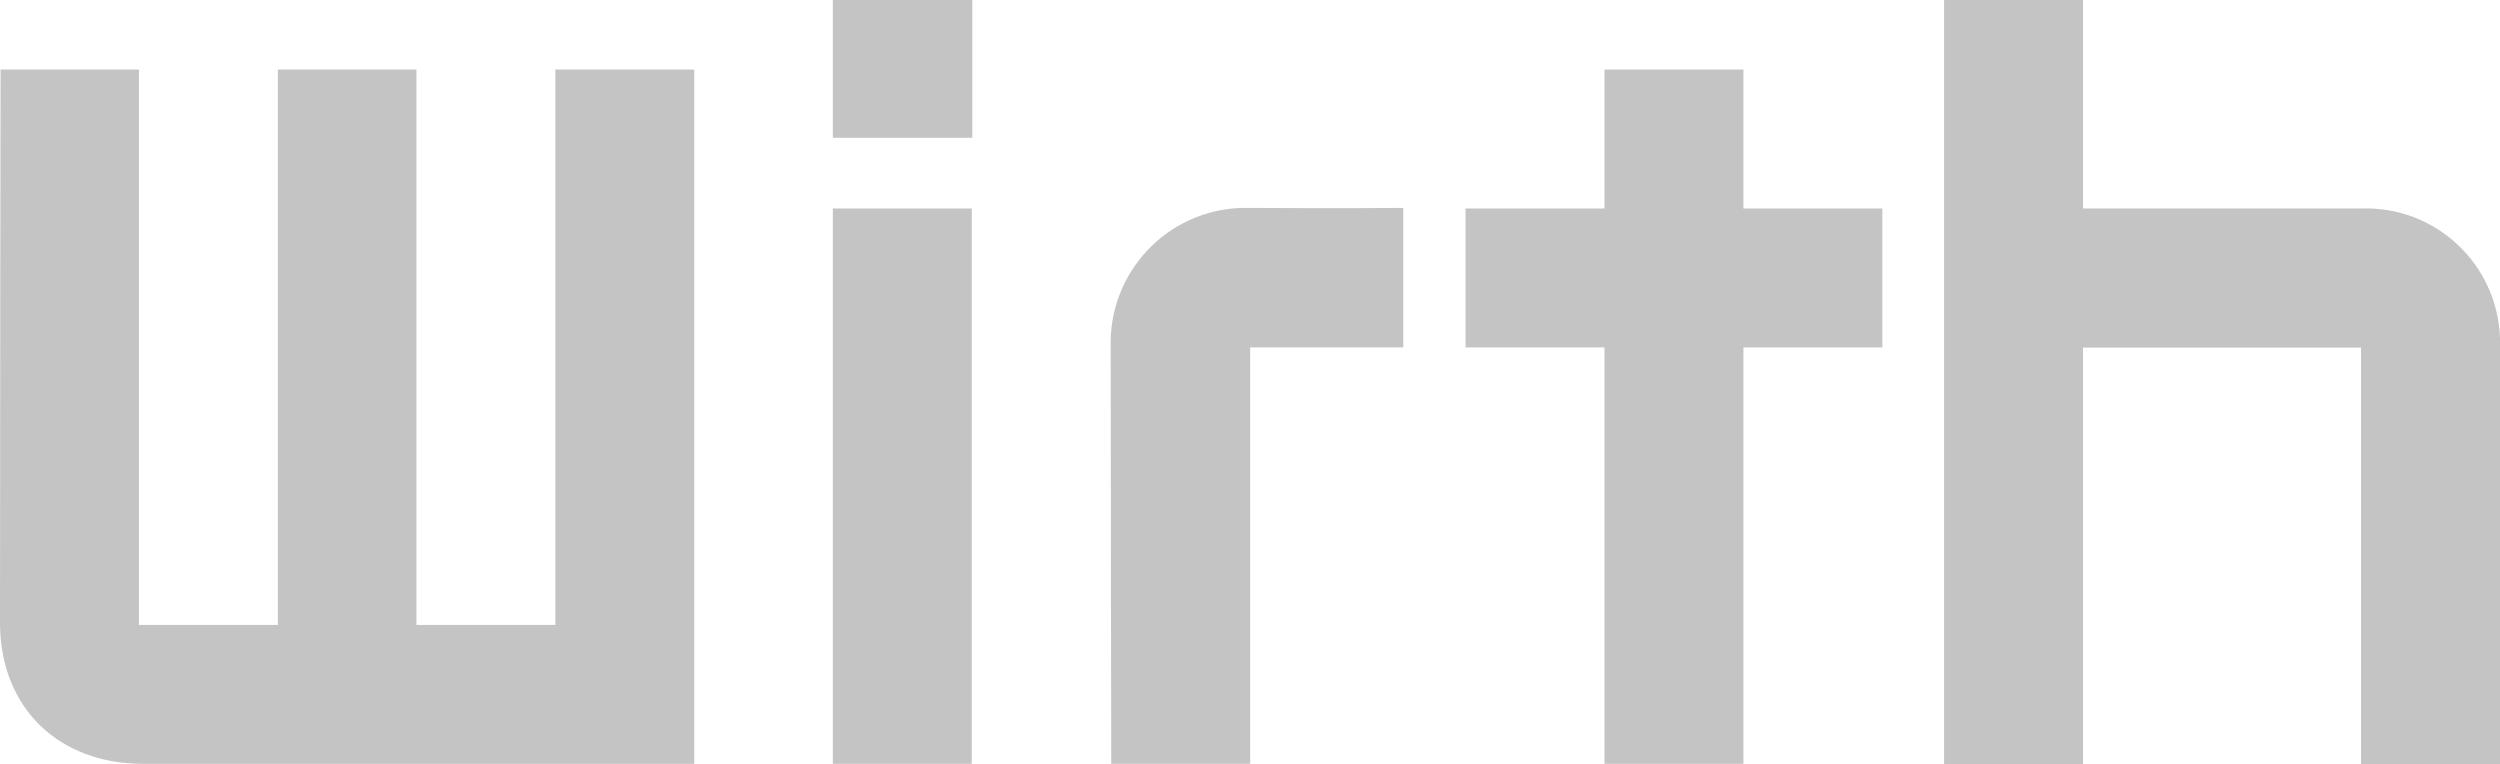 <svg xmlns="http://www.w3.org/2000/svg" id="a" viewBox="0 0 130.82 40"><defs><style>.b{fill:#c4c4c4;}</style></defs><path class="b" d="M14.52,3.64h7.27v29.06h7.27V3.64h7.27v36.33H7.48c-4.37,0-7.42-2.87-7.48-7.27C0,22.2.03,3.64.03,3.64h7.24v29.06h7.27V3.64h-.03Z"></path><path class="b" d="M109,0v10.91h14.55c3.88-.14,7.13,2.89,7.27,6.77,0,.17,0,.34,0,.51v21.82h-7.27v-21.82h-14.55v21.82h-7.27V0h7.27Z"></path><path class="b" d="M83.96,3.64h7.27v7.27h7.27v7.27h-7.27v21.79h-7.27v-21.79h-7.27v-7.27h7.27V3.64Z"></path><path class="b" d="M73.43,10.88v7.3h-8.01v21.79h-7.27s-.03-14.78-.03-21.82c-.11-3.9,2.96-7.16,6.86-7.27.15,0,.29,0,.44,0,4.78.03,8.01,0,8.01,0"></path><path class="b" d="M50.85,39.97h-7.27V10.91h7.27v29.06Z"></path><rect class="b" x="43.58" width="7.3" height="7.21"></rect></svg>